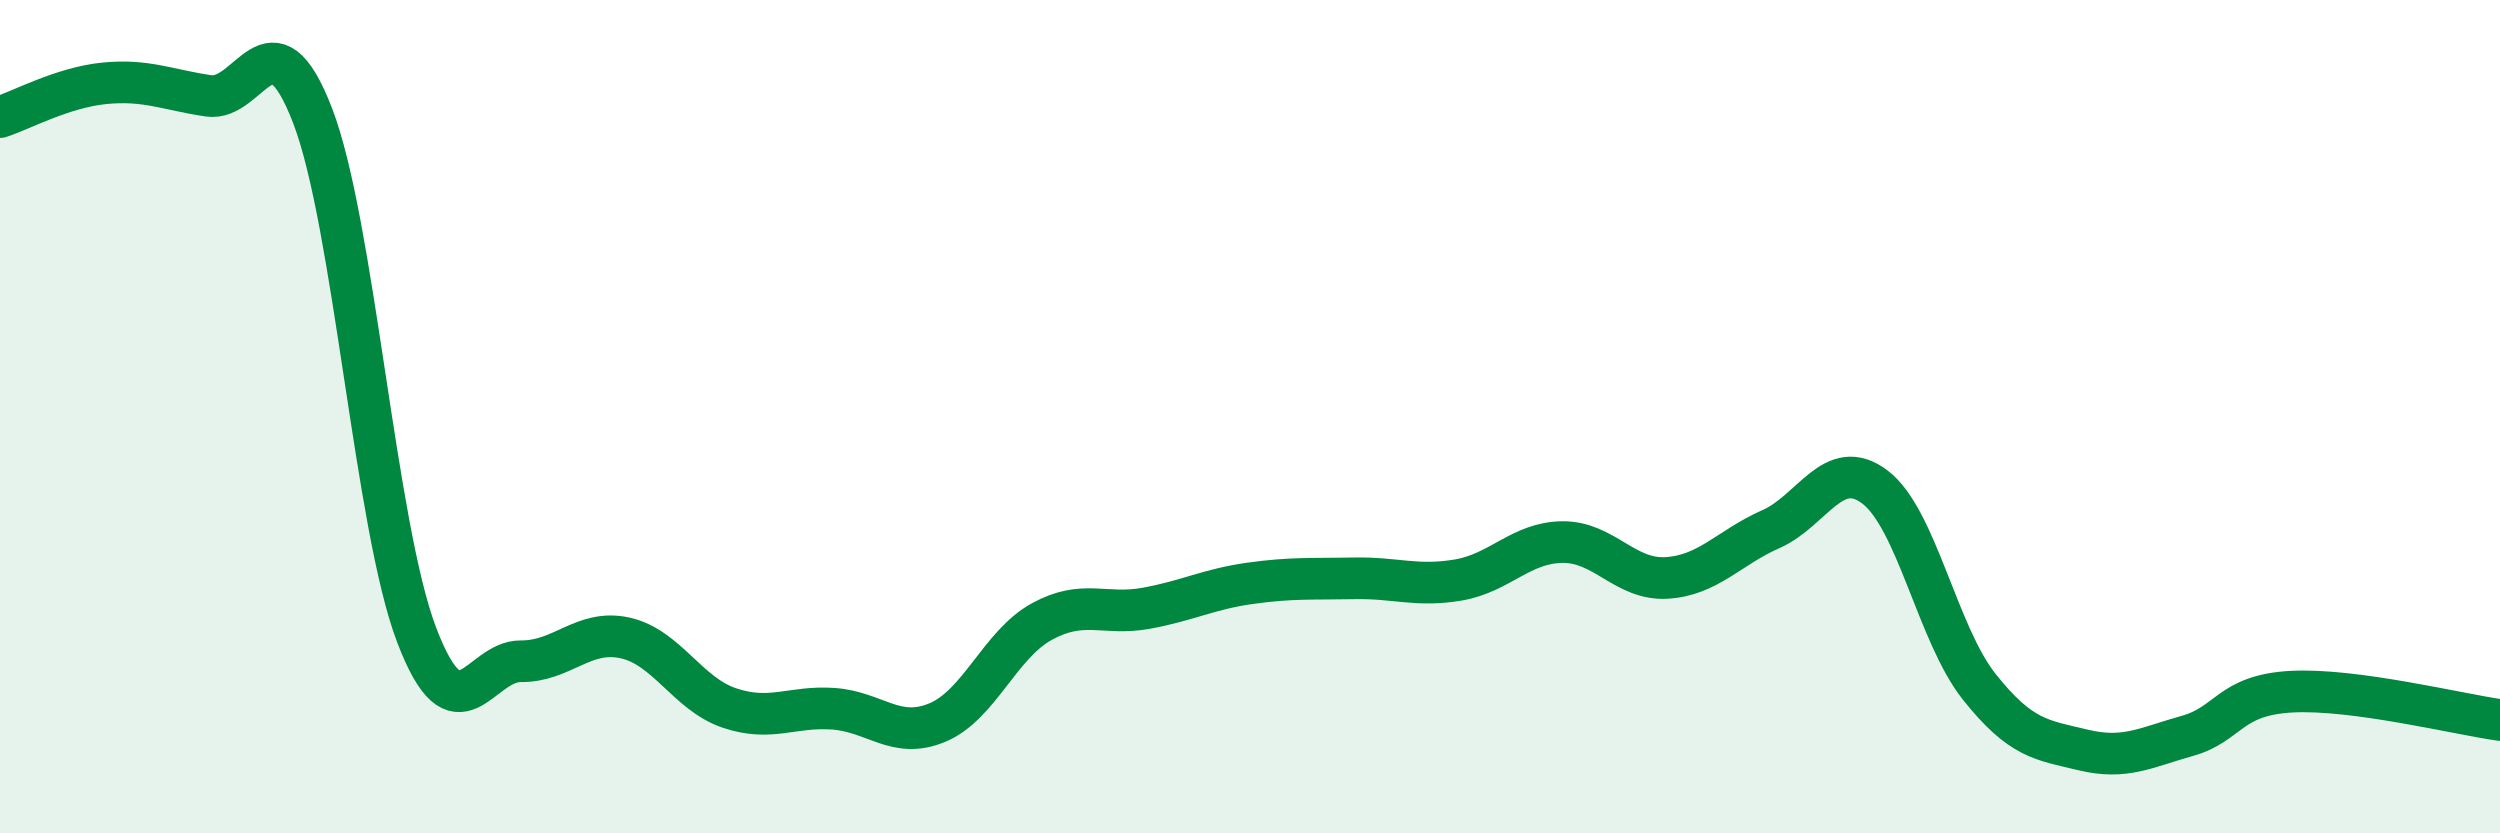 
    <svg width="60" height="20" viewBox="0 0 60 20" xmlns="http://www.w3.org/2000/svg">
      <path
        d="M 0,2.81 C 0.5,2.65 1.5,2.1 2.5,2 C 3.5,1.9 4,2.15 5,2.3 C 6,2.45 6.5,0.18 7.5,2.77 C 8.5,5.36 9,12.62 10,15.24 C 11,17.86 11.5,15.86 12.5,15.87 C 13.5,15.88 14,15.09 15,15.31 C 16,15.53 16.5,16.65 17.5,16.99 C 18.5,17.33 19,16.94 20,17.01 C 21,17.08 21.5,17.76 22.5,17.34 C 23.5,16.92 24,15.47 25,14.92 C 26,14.37 26.5,14.78 27.5,14.6 C 28.5,14.42 29,14.14 30,14 C 31,13.86 31.5,13.9 32.5,13.88 C 33.5,13.86 34,14.09 35,13.92 C 36,13.75 36.5,13.02 37.5,13.01 C 38.5,13 39,13.93 40,13.87 C 41,13.81 41.5,13.14 42.5,12.7 C 43.5,12.26 44,10.93 45,11.69 C 46,12.45 46.5,15.22 47.5,16.48 C 48.5,17.74 49,17.76 50,18 C 51,18.24 51.5,17.94 52.5,17.66 C 53.5,17.38 53.5,16.68 55,16.6 C 56.5,16.52 59,17.14 60,17.28L60 20L0 20Z"
        fill="#008740"
        opacity="0.1"
        stroke-linecap="round"
        stroke-linejoin="round"
      />
      <path
        d="M 0,2.81 C 0.5,2.65 1.5,2.1 2.5,2 C 3.5,1.9 4,2.15 5,2.3 C 6,2.45 6.5,0.18 7.5,2.77 C 8.5,5.36 9,12.62 10,15.24 C 11,17.86 11.5,15.86 12.5,15.87 C 13.5,15.88 14,15.09 15,15.31 C 16,15.53 16.5,16.65 17.5,16.99 C 18.5,17.33 19,16.94 20,17.01 C 21,17.08 21.5,17.76 22.5,17.34 C 23.5,16.92 24,15.47 25,14.92 C 26,14.37 26.5,14.78 27.5,14.6 C 28.5,14.42 29,14.14 30,14 C 31,13.86 31.5,13.9 32.5,13.88 C 33.5,13.86 34,14.09 35,13.92 C 36,13.75 36.5,13.02 37.5,13.01 C 38.5,13 39,13.93 40,13.87 C 41,13.81 41.5,13.14 42.5,12.7 C 43.5,12.26 44,10.93 45,11.69 C 46,12.45 46.5,15.22 47.5,16.48 C 48.5,17.74 49,17.76 50,18 C 51,18.24 51.5,17.94 52.5,17.66 C 53.5,17.38 53.5,16.68 55,16.6 C 56.5,16.52 59,17.14 60,17.28"
        stroke="#008740"
        stroke-width="1"
        fill="none"
        stroke-linecap="round"
        stroke-linejoin="round"
      />
    </svg>
  